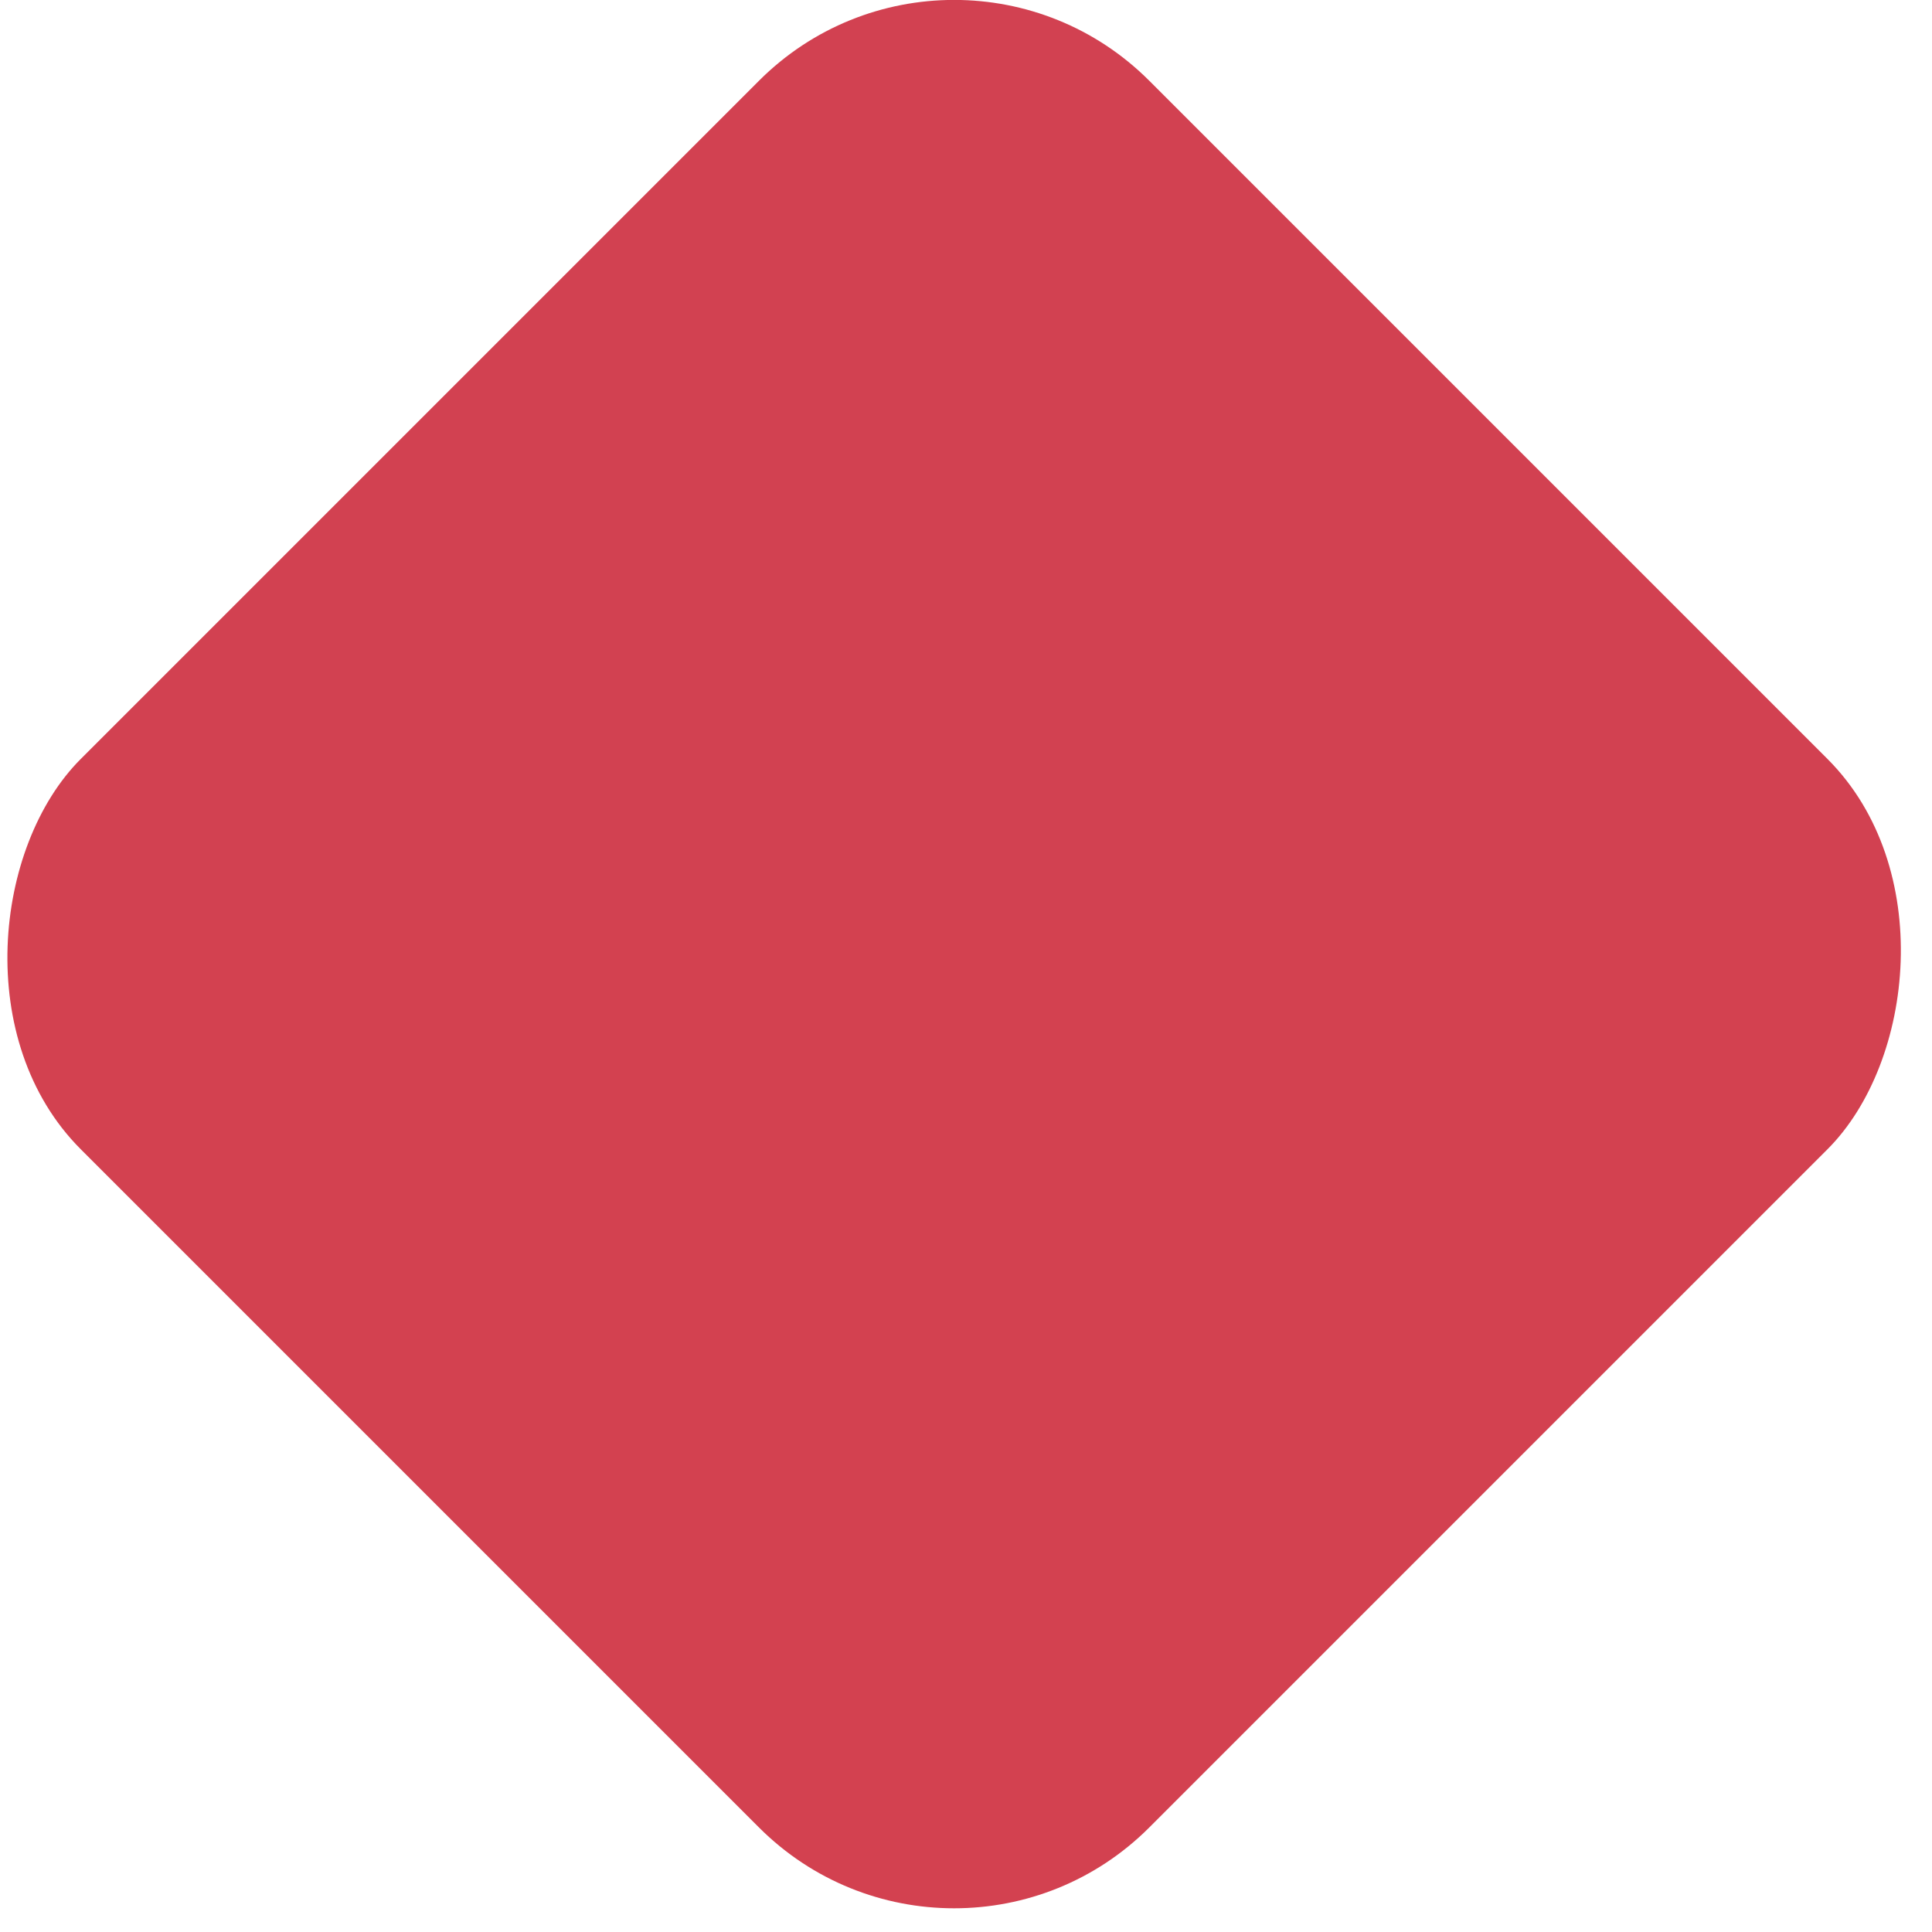 <svg width="14" height="14" viewBox="0 0 14 14" fill="none" xmlns="http://www.w3.org/2000/svg">
<rect x="6.914" y="-0.829" width="10.95" height="10.95" rx="2" transform="rotate(45 6.914 -0.829)" fill="url(#paint0_linear_296_4749)"/>
<defs>
<linearGradient id="paint0_linear_296_4749" x1="7.096" y1="-1.011" x2="17.703" y2="9.596" gradientUnits="userSpaceOnUse">
<stop stop-color="#D24151"/>
<stop offset="1" stop-color="#D34150"/>
</linearGradient>
</defs>
</svg>
